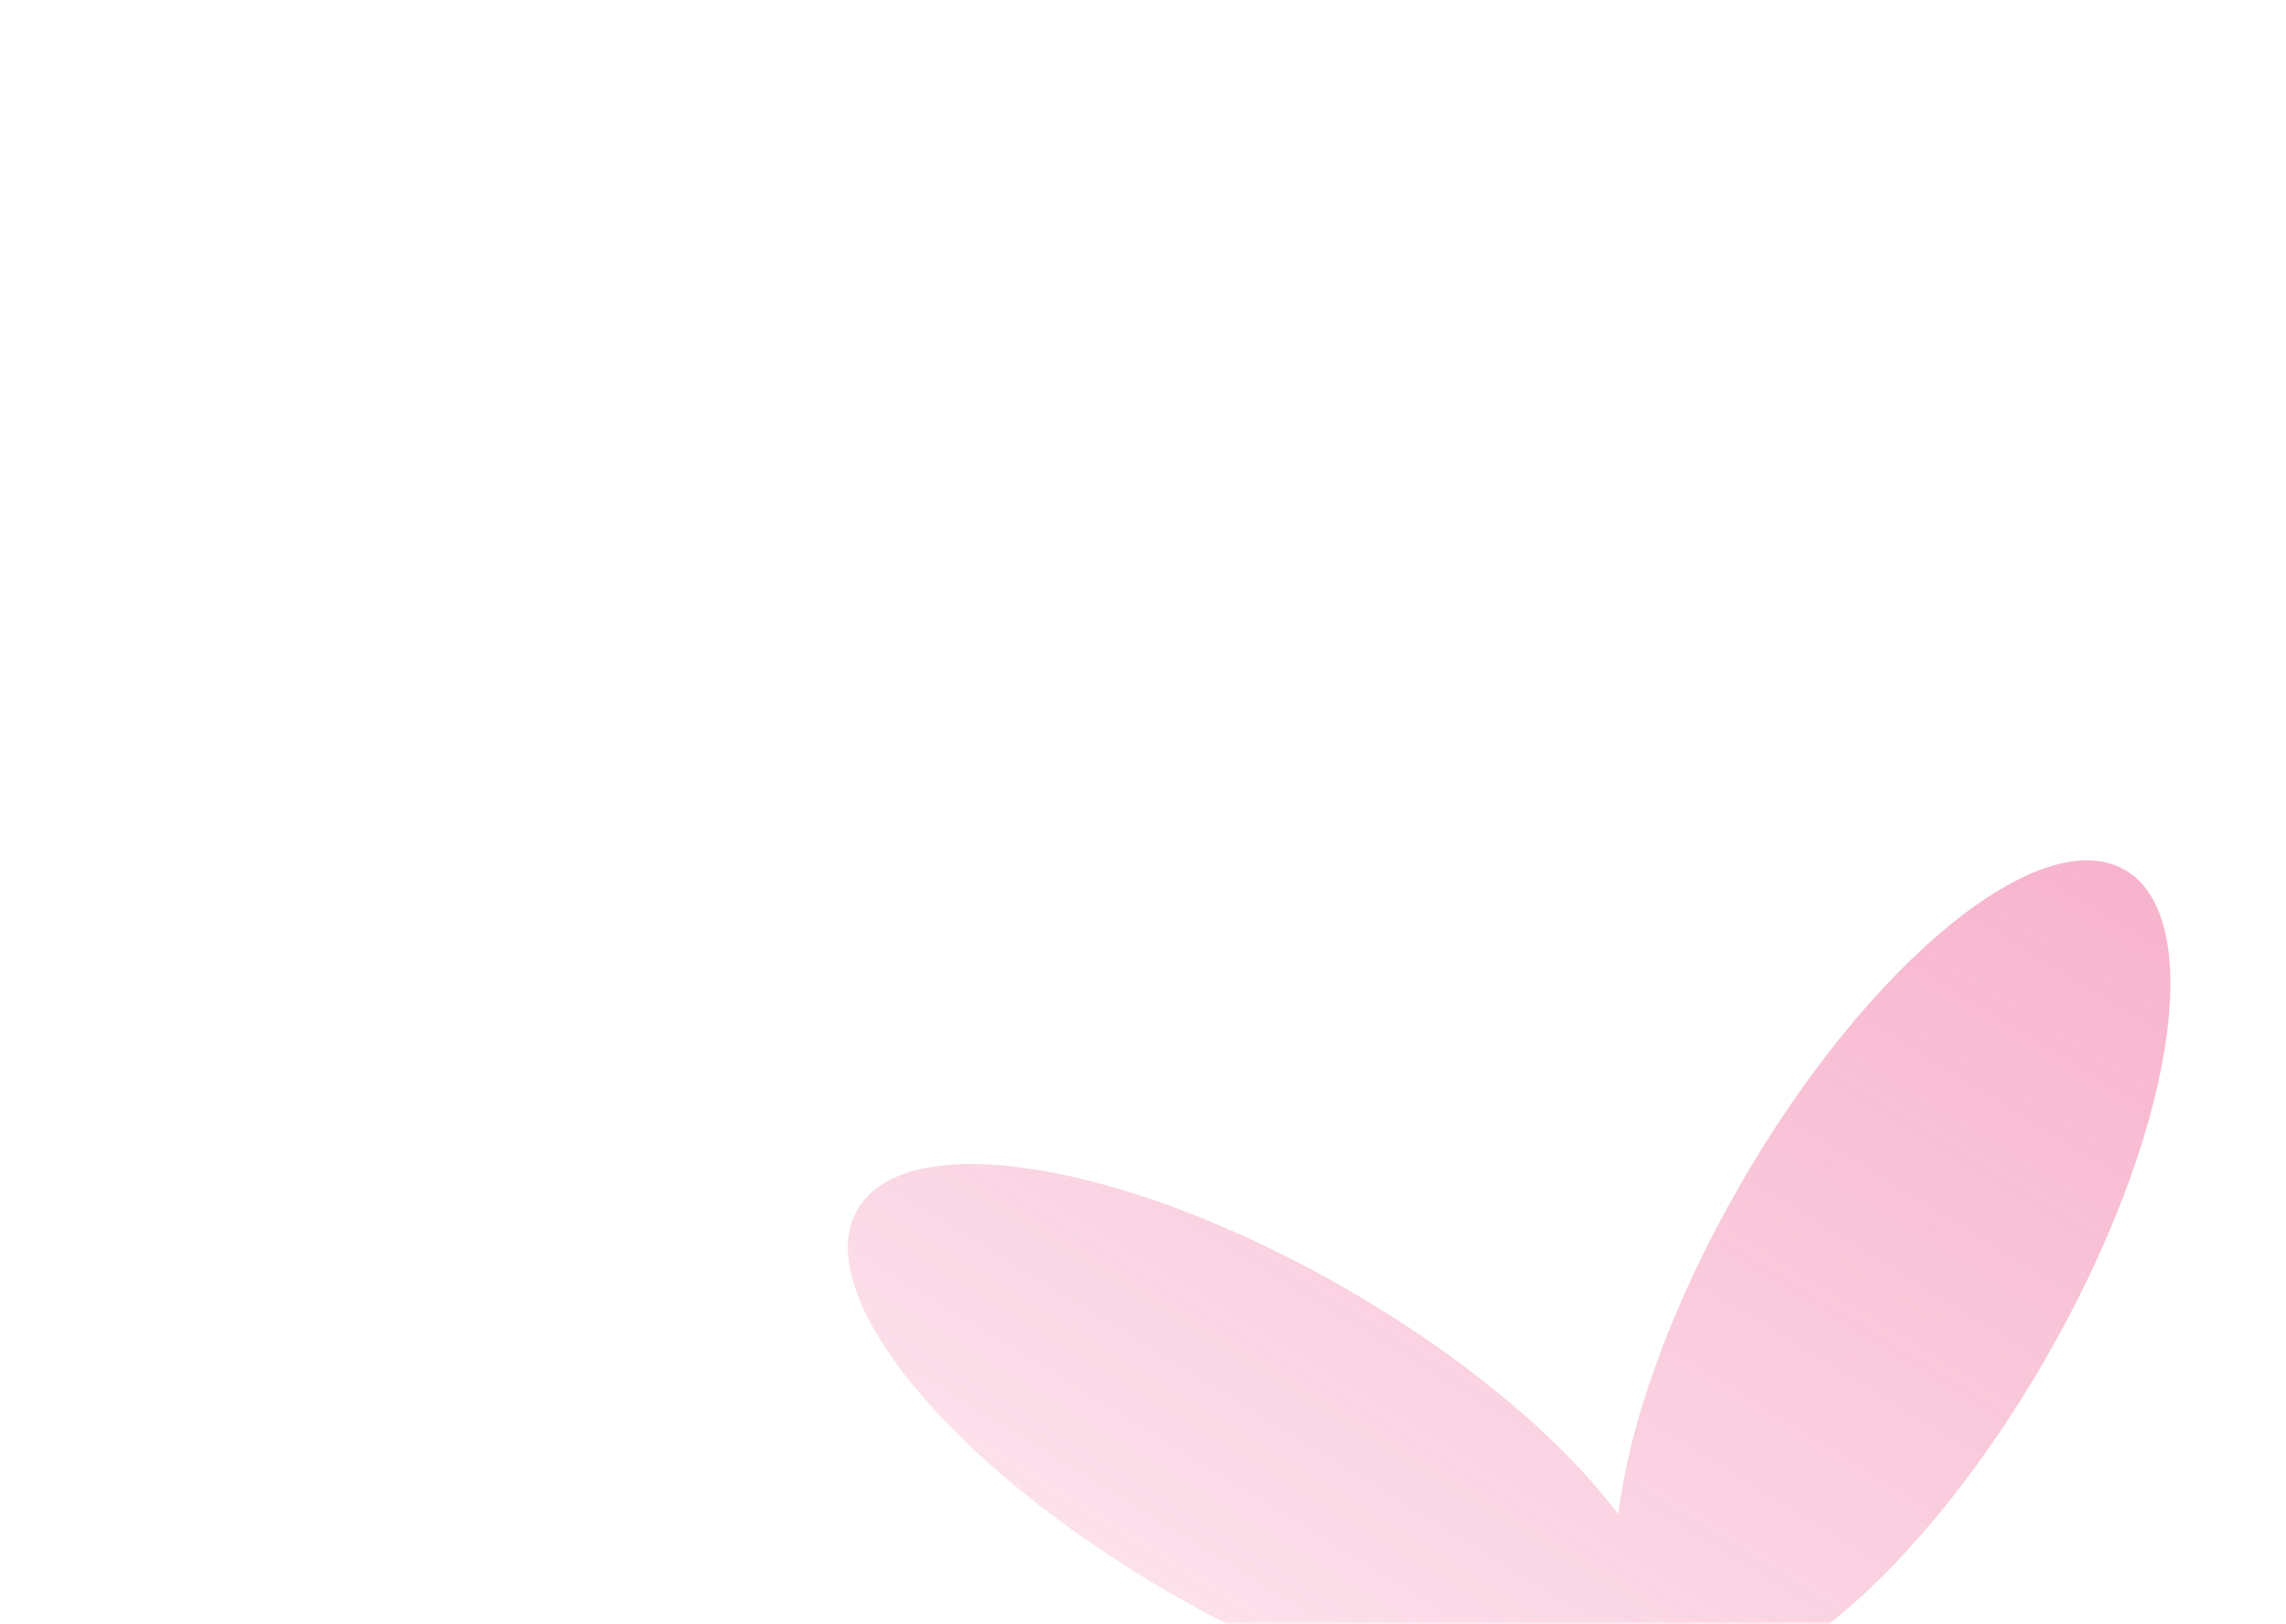 <?xml version="1.0" encoding="UTF-8"?> <svg xmlns="http://www.w3.org/2000/svg" width="366" height="260" viewBox="0 0 366 260" fill="none"><mask id="mask0_6500_757" style="mask-type:alpha" maskUnits="userSpaceOnUse" x="0" y="0" width="366" height="260"><rect width="366" height="260" rx="30" fill="#D9D9D9"></rect></mask><g mask="url(#mask0_6500_757)"><path fill-rule="evenodd" clip-rule="evenodd" d="M291.392 261.104C306.09 262.866 325.144 269.628 344.322 280.7C379.848 301.211 402.349 328.747 394.58 342.204C386.81 355.661 351.713 349.942 316.187 329.431C297.009 318.359 281.626 305.238 272.752 293.391C270.99 308.088 264.228 327.142 253.156 346.32C232.645 381.846 205.109 404.348 191.652 396.578C178.196 388.809 183.914 353.711 204.425 318.185C215.497 299.007 228.618 283.624 240.465 274.75C225.769 272.989 206.715 266.227 187.536 255.154C152.01 234.643 129.509 207.108 137.278 193.651C145.047 180.194 180.145 185.913 215.671 206.423C234.85 217.496 250.232 230.616 259.106 242.464C260.867 227.767 267.629 208.713 278.702 189.535C299.212 154.009 326.749 131.507 340.206 139.277C353.662 147.046 347.943 182.143 327.432 217.669C316.36 236.848 303.24 252.231 291.392 261.104Z" fill="url(#paint0_linear_6500_757)"></path></g><defs><linearGradient id="paint0_linear_6500_757" x1="424.5" y1="16.5" x2="191.652" y2="396.578" gradientUnits="userSpaceOnUse"><stop stop-color="#EB4182" stop-opacity="0.6"></stop><stop offset="1" stop-color="#EB4182" stop-opacity="0"></stop></linearGradient></defs></svg> 